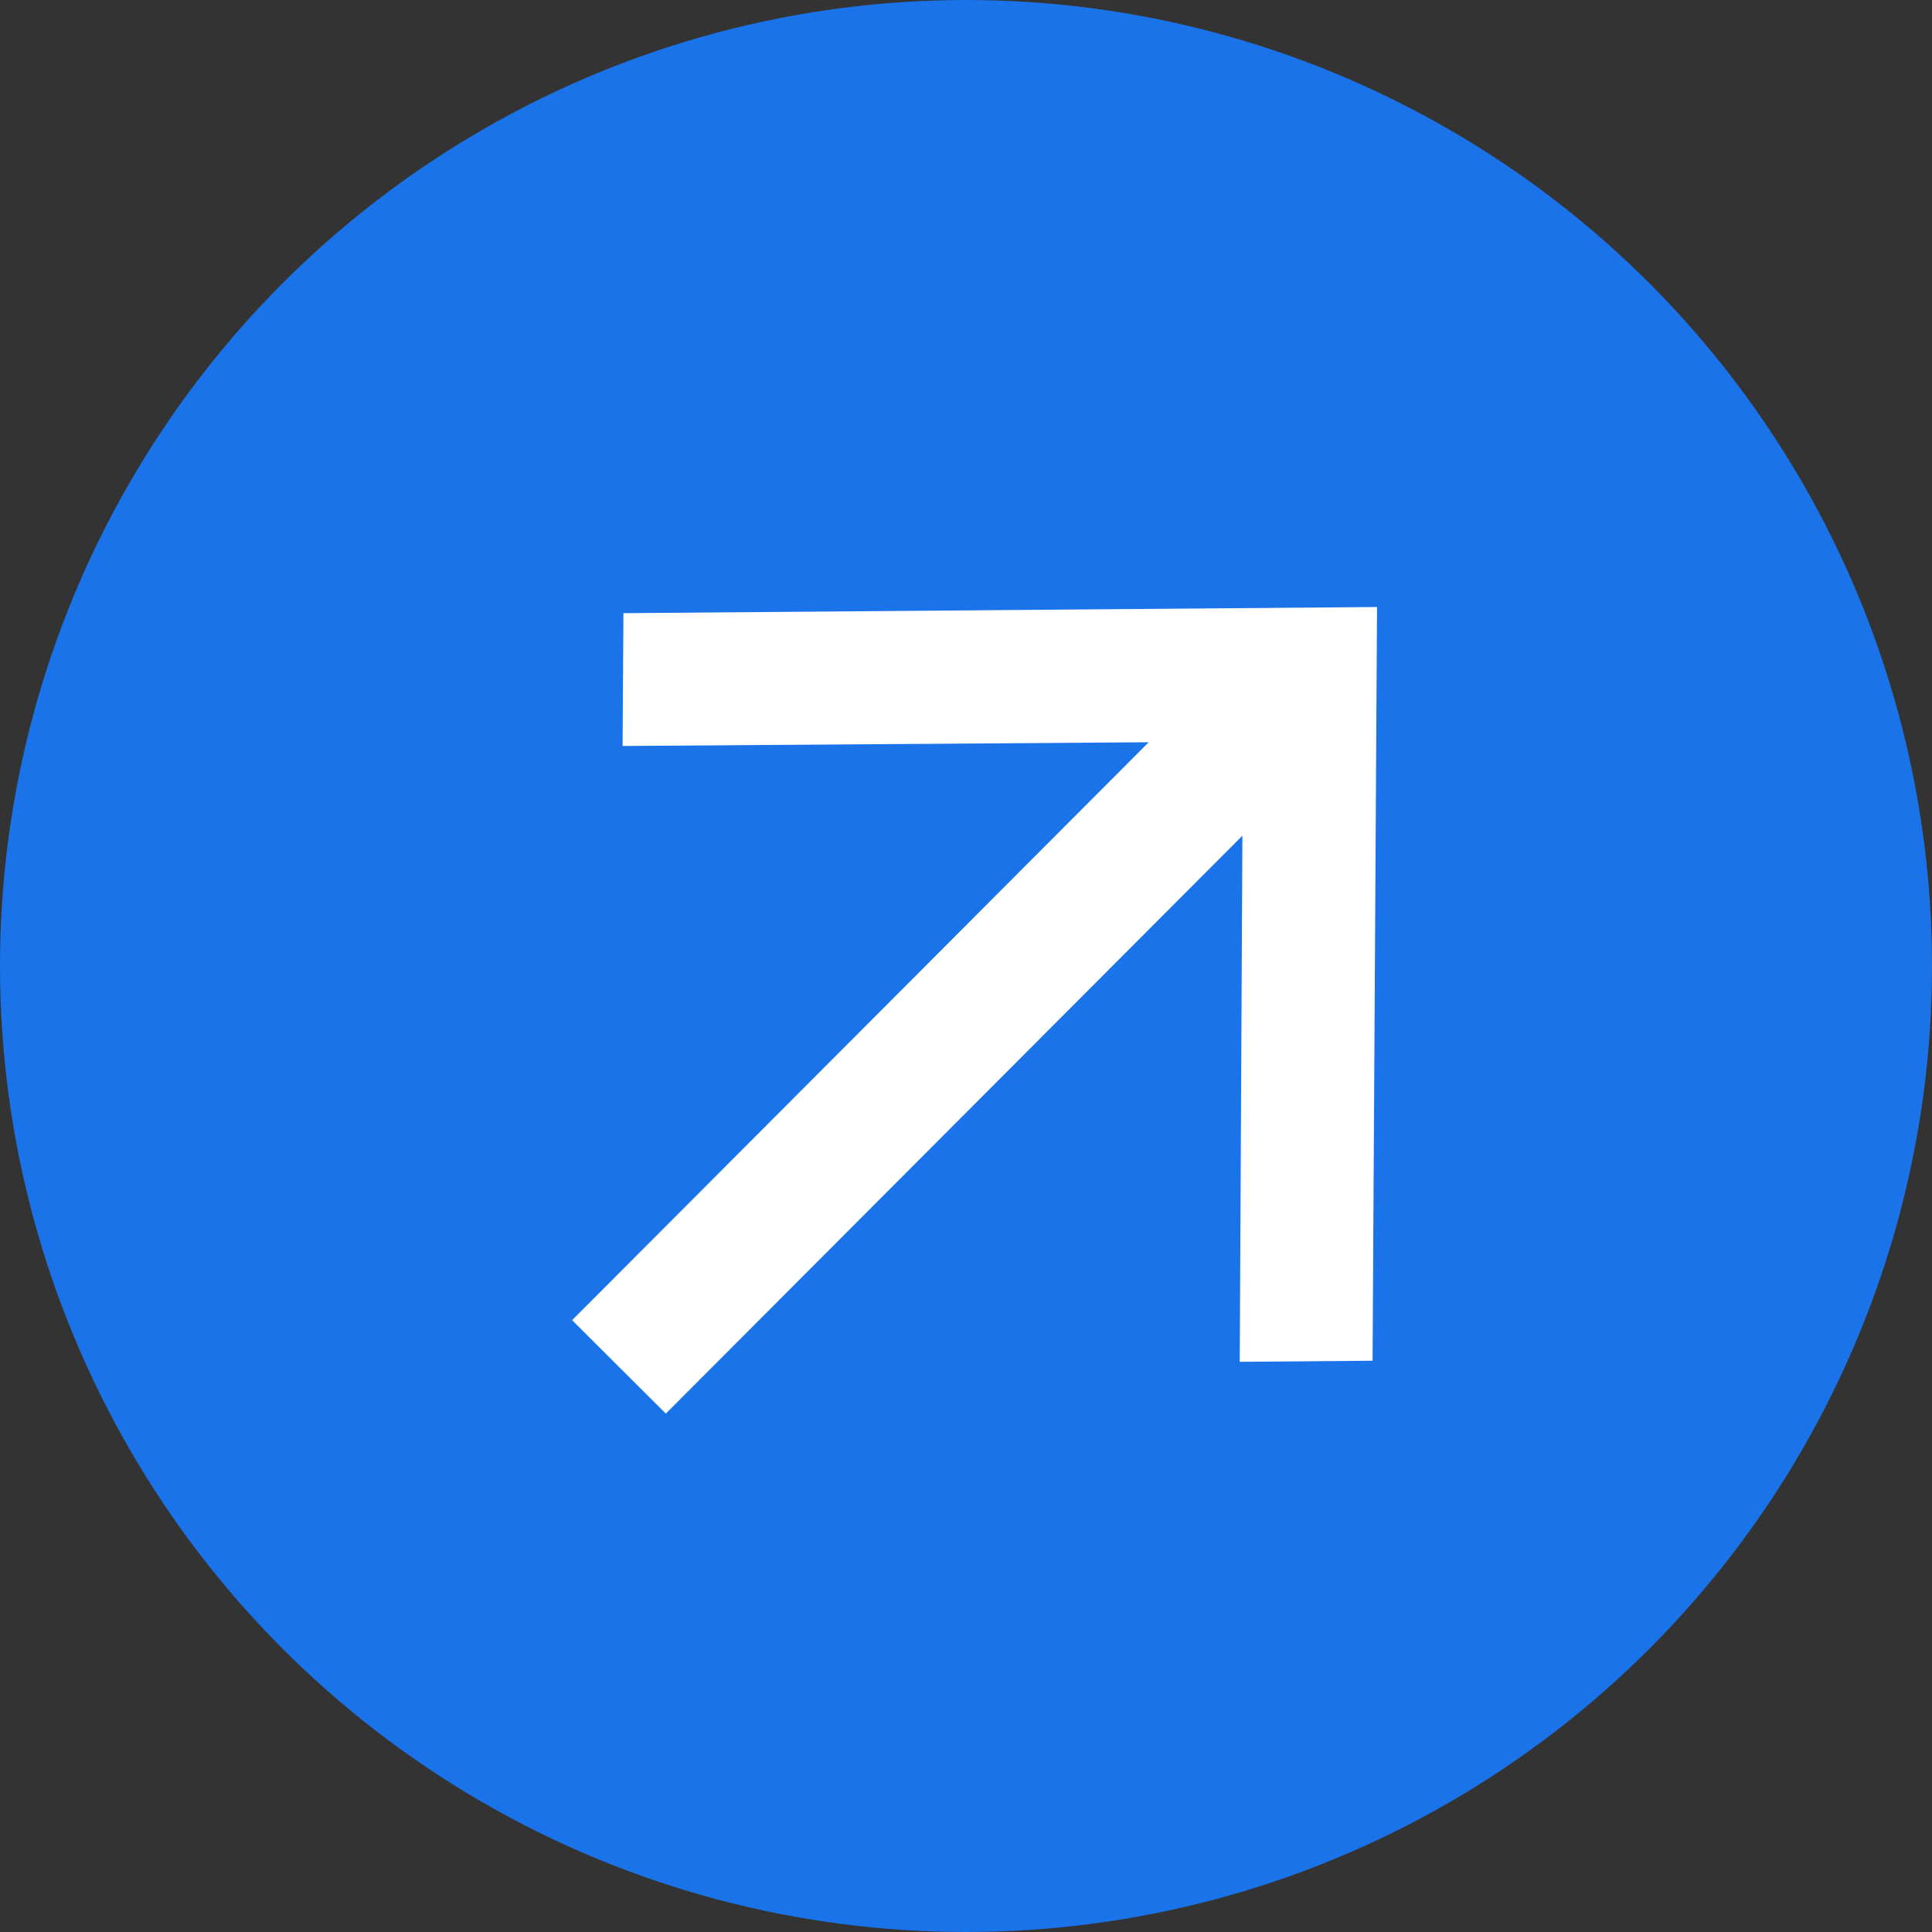 <svg width="16" height="16" viewBox="0 0 16 16" fill="none" xmlns="http://www.w3.org/2000/svg">
  <rect x="0" y="0" width="16" height="16" fill="#333333" stroke="none"/>
  <circle cx="8" cy="8" r="8" fill="#1a73e8"/>
  <path fill-rule="evenodd" clip-rule="evenodd" d="M5.163 5.078L5.156 6.178L9.513 6.147L4.738 10.933L5.514 11.707L10.289 6.921L10.267 11.278L11.367 11.269L11.404 5.027L5.163 5.078Z" fill="white"/>
</svg>
